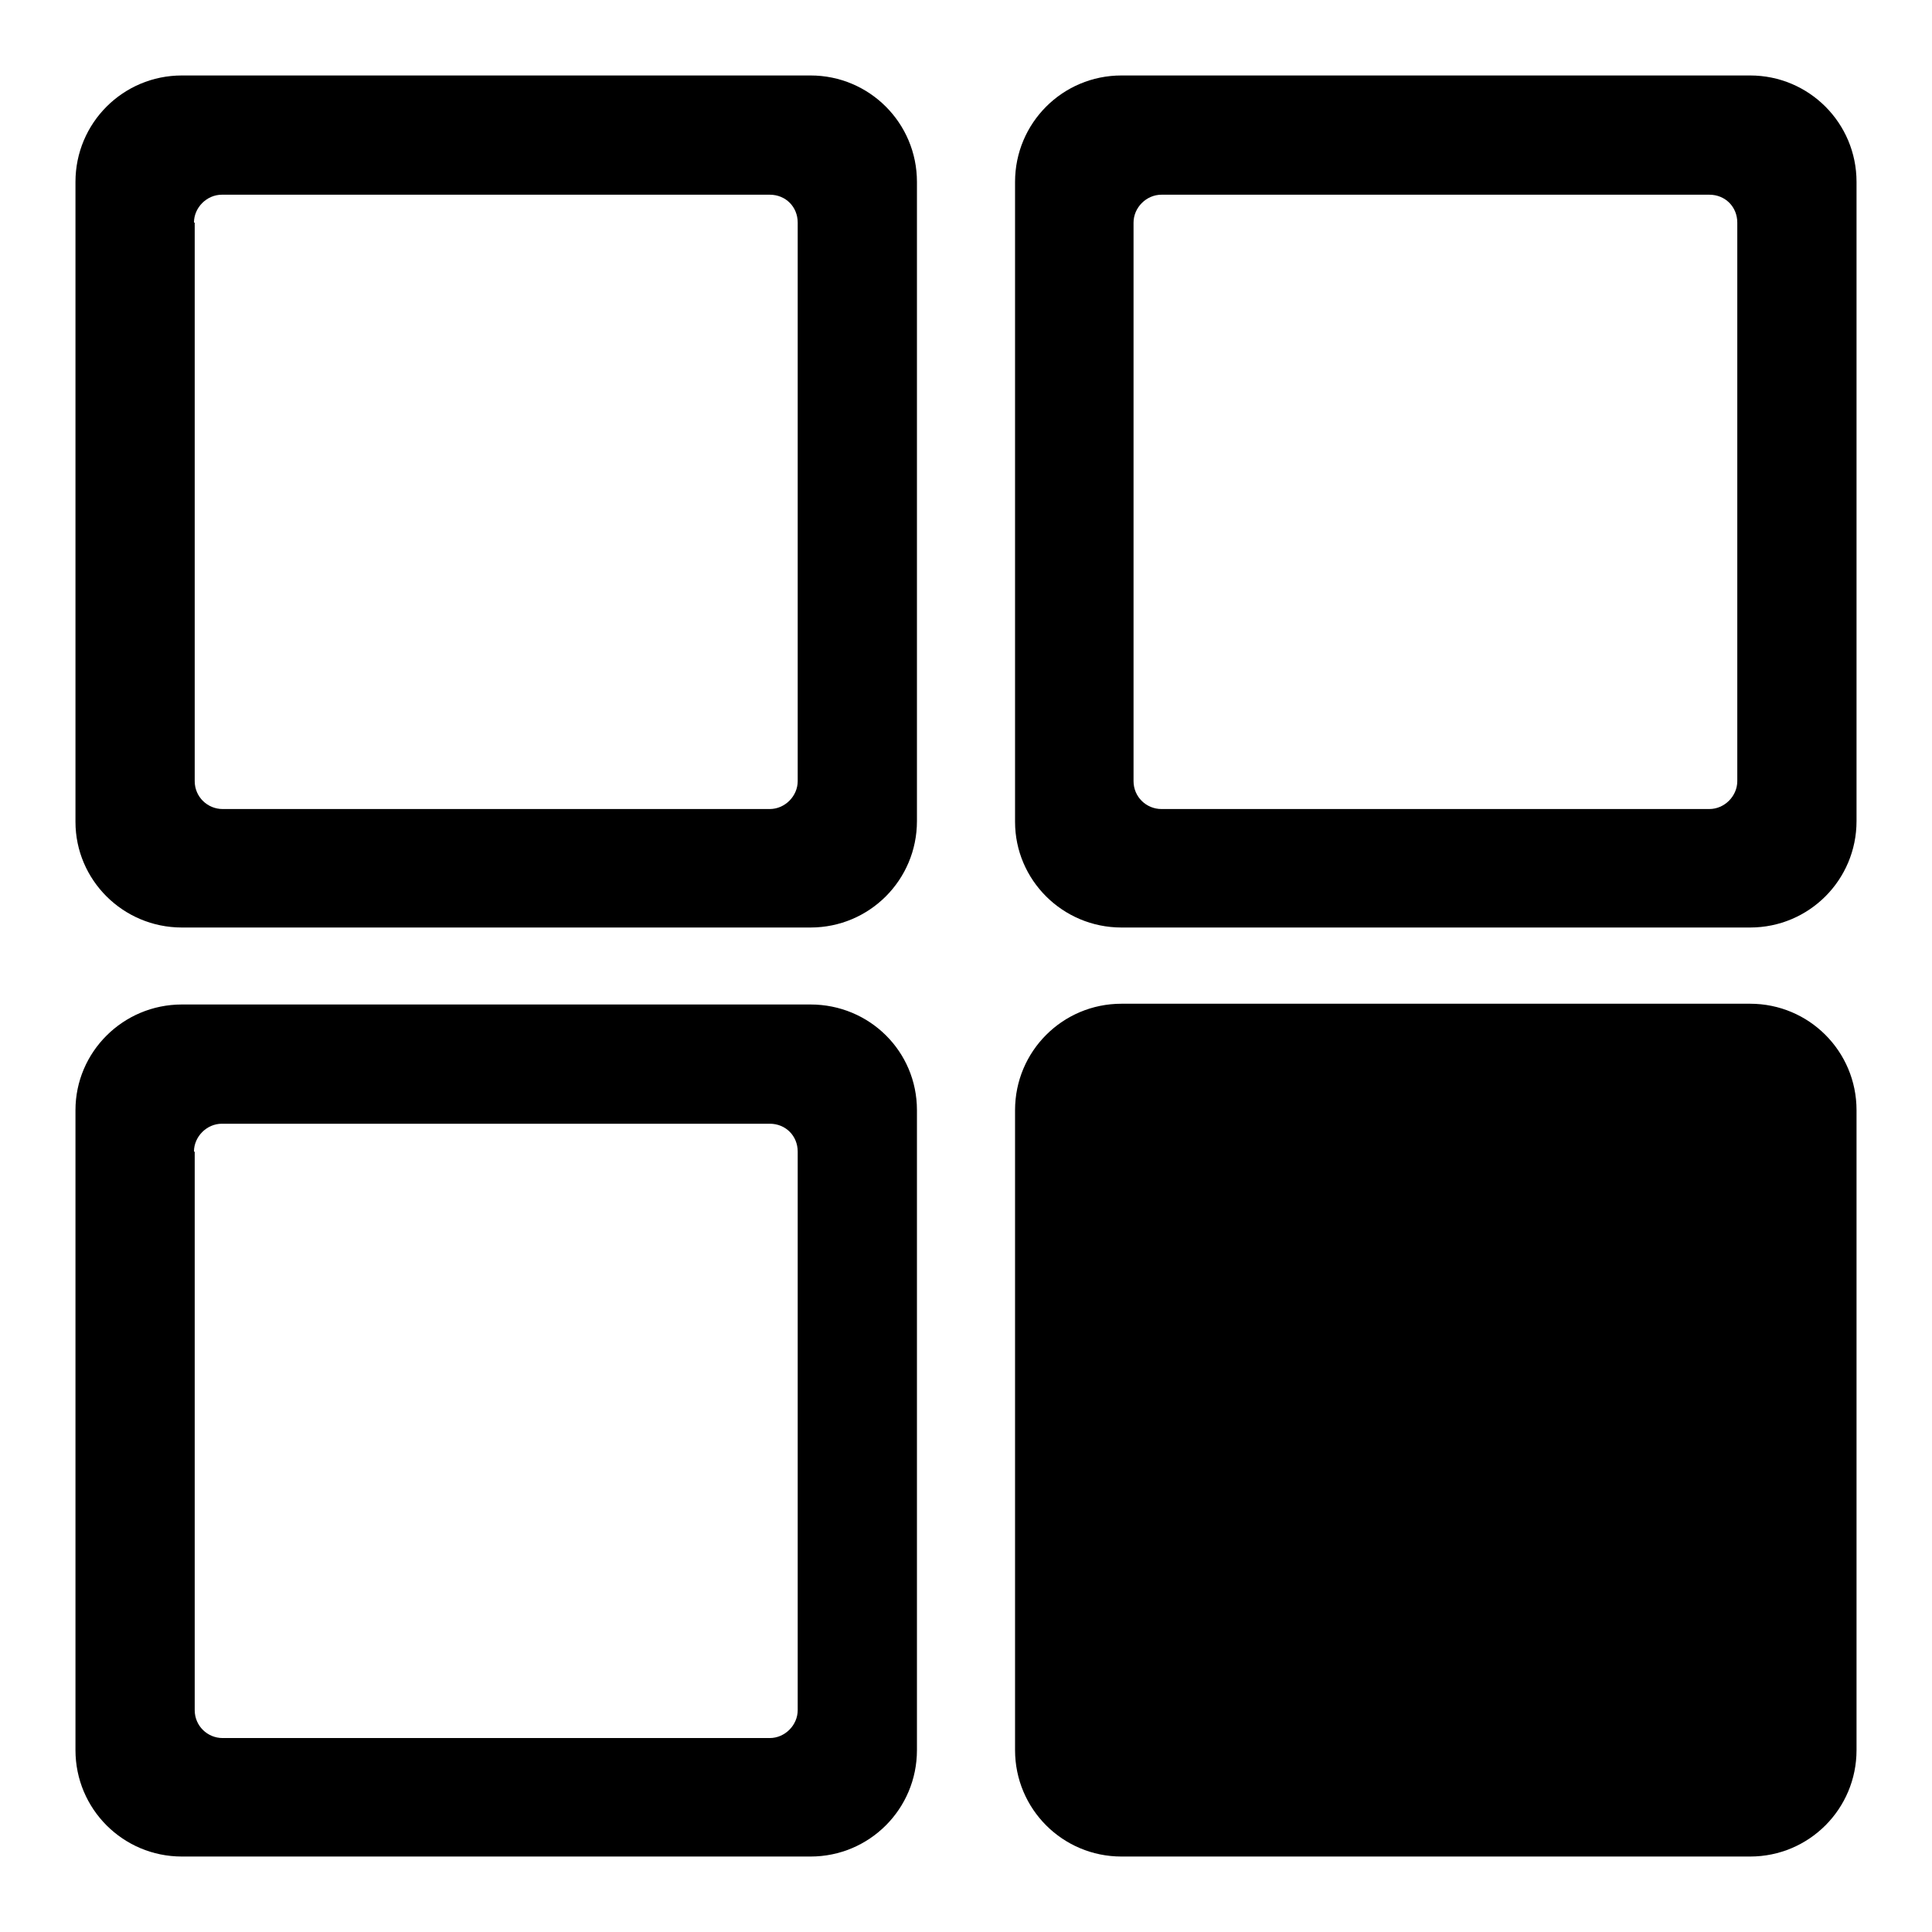 <?xml version="1.0" encoding="utf-8"?>
<!-- Svg Vector Icons : http://www.onlinewebfonts.com/icon -->
<!DOCTYPE svg PUBLIC "-//W3C//DTD SVG 1.1//EN" "http://www.w3.org/Graphics/SVG/1.1/DTD/svg11.dtd">
<svg version="1.1" xmlns="http://www.w3.org/2000/svg" xmlns:xlink="http://www.w3.org/1999/xlink" x="0px" y="0px" viewBox="0 0 256 256" enable-background="new 0 0 256 256" xml:space="preserve">
<g> <path fill="#000000" d="M148.6,246h83.3c7.8,0,14.1-6.3,14.1-14.1v-84.8c0-7.8-6.3-14.1-14.1-14.1h-83.3c-7.8,0-14.1,6.3-14.1,14.1 v84.8C134.5,239.7,140.8,246,148.6,246L148.6,246z M24.1,122.9h83.3c7.8,0,14.1-6.3,14.1-14.1V24.1c0-7.8-6.3-14.1-14.1-14.1H24.1 C16.3,10,10,16.3,10,24.1v84.8C10,116.6,16.3,122.9,24.1,122.9L24.1,122.9z M25.7,29.5c0-2,1.7-3.7,3.7-3.7h72.6 c2.1,0,3.7,1.6,3.7,3.7v74c0,2-1.7,3.7-3.7,3.7H29.5c-2,0-3.7-1.6-3.7-3.7V29.5L25.7,29.5z M24.1,246h83.3 c7.8,0,14.1-6.3,14.1-14.1v-84.8c0-7.8-6.3-14-14.1-14H24.1c-7.8,0-14.1,6.3-14.1,14v84.8C10,239.7,16.3,246,24.1,246L24.1,246z  M25.7,152.6c0-2,1.7-3.7,3.7-3.7h72.6c2.1,0,3.7,1.6,3.7,3.7v74c0,2-1.7,3.7-3.7,3.7H29.5c-2,0-3.7-1.6-3.7-3.7V152.6L25.7,152.6z  M148.6,122.9h83.3c7.8,0,14.1-6.3,14.1-14.1V24.1c0-7.8-6.3-14.1-14.1-14.1h-83.3c-7.8,0-14.1,6.3-14.1,14.1v84.8 C134.5,116.6,140.8,122.9,148.6,122.9L148.6,122.9z M150.2,29.5c0-2,1.7-3.7,3.7-3.7h72.6c2.1,0,3.7,1.6,3.7,3.7v74 c0,2-1.7,3.7-3.7,3.7h-72.6c-2,0-3.7-1.6-3.7-3.7V29.5L150.2,29.5z"/></g>
</svg>